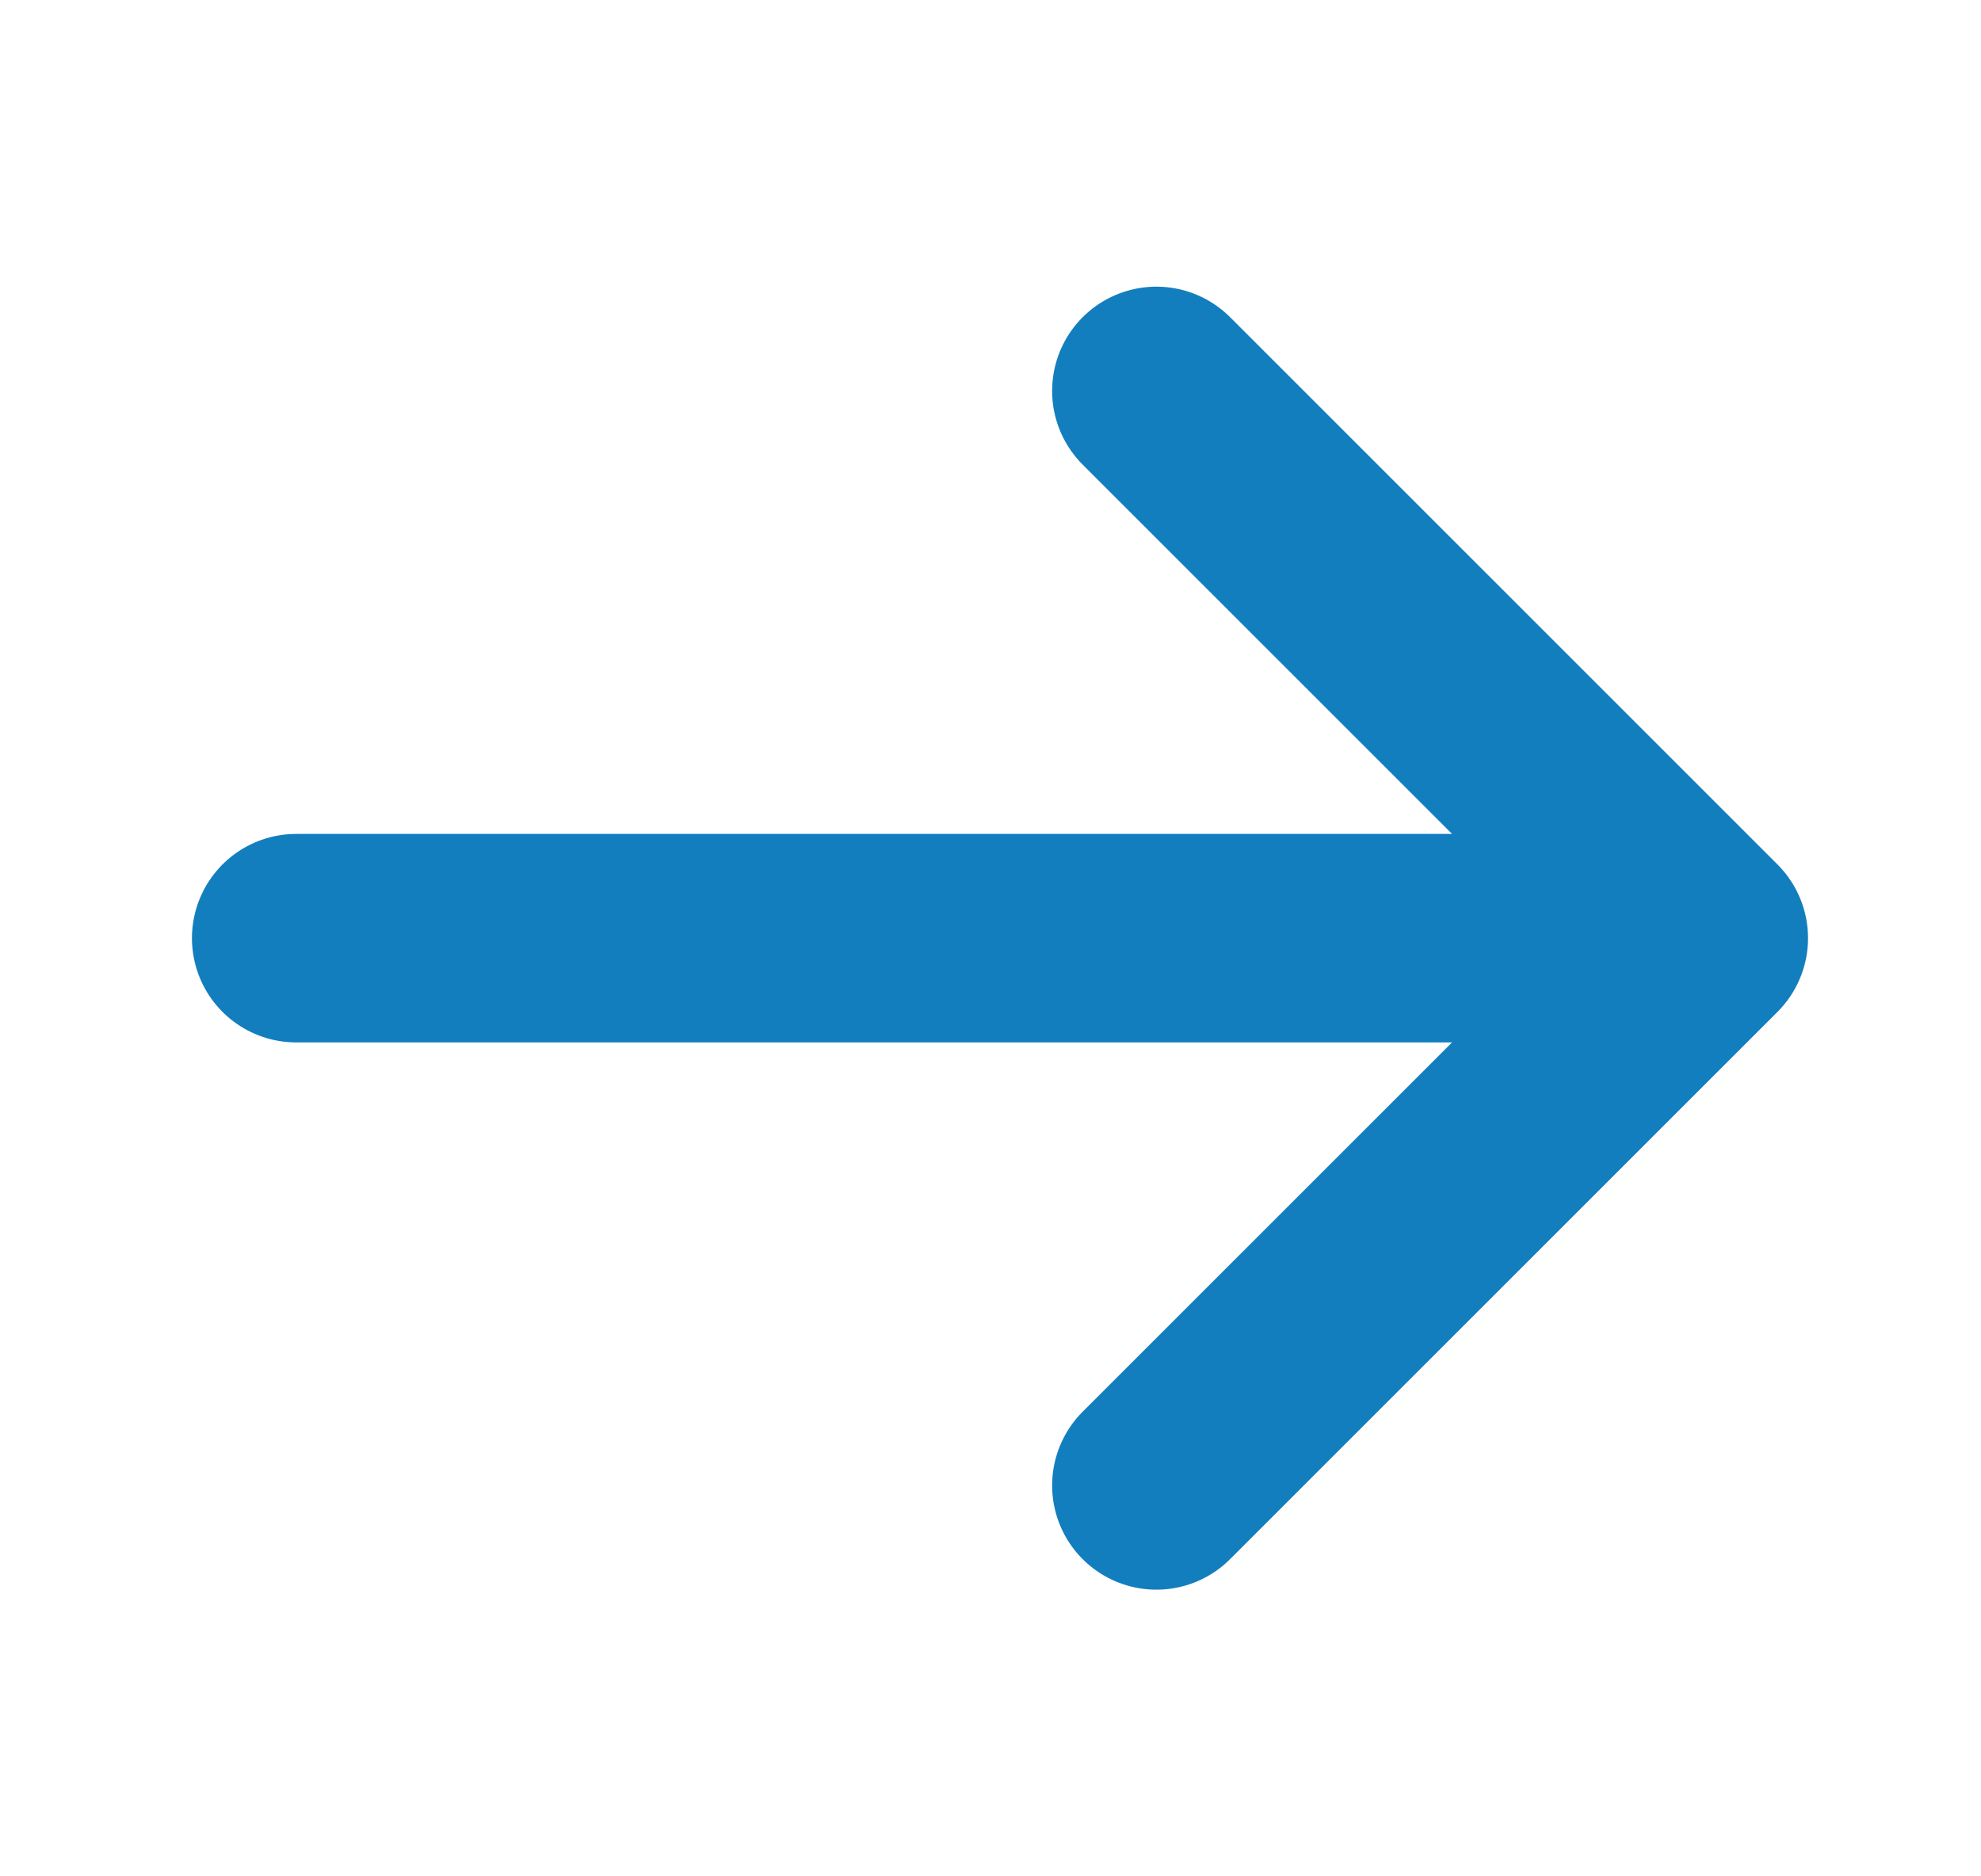 <svg width="19" height="18" viewBox="0 0 19 18" fill="none" xmlns="http://www.w3.org/2000/svg">
<path d="M11.091 3.75L16.341 9M16.341 9L11.091 14.25M16.341 9L2.841 9" stroke="#137EBE" stroke-width="2" stroke-linecap="round" stroke-linejoin="round"/>
</svg>

